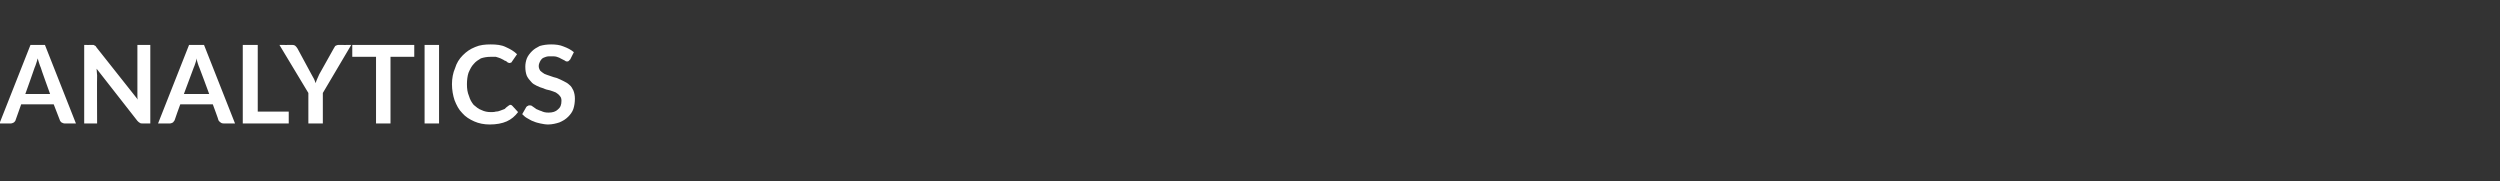 <?xml version="1.0" standalone="no"?><!DOCTYPE svg PUBLIC "-//W3C//DTD SVG 1.1//EN" "http://www.w3.org/Graphics/SVG/1.1/DTD/svg11.dtd"><svg xmlns="http://www.w3.org/2000/svg" version="1.1" width="484px" height="35.1px" viewBox="0 -7 484 35.1" style="top:-7px"><rect x="0" y="-7" width="484" height="35.1" fill="#333333" stroke="none"/>  <desc>ANALYTICS</desc>  <defs/>  <g id="Polygon32743">    <path d="M 9.7 11.2 C 9.7 11.2 7.86 6.12 7.9 6.1 C 7.8 5.9 7.7 5.6 7.6 5.3 C 7.5 5 7.4 4.7 7.3 4.3 C 7.2 4.7 7.1 5 7 5.3 C 6.9 5.6 6.8 5.9 6.7 6.1 C 6.72 6.14 4.9 11.2 4.9 11.2 L 9.7 11.2 Z M 14.7 16.9 C 14.7 16.9 12.52 16.9 12.5 16.9 C 12.3 16.9 12.1 16.8 11.9 16.7 C 11.8 16.6 11.6 16.4 11.6 16.3 C 11.57 16.26 10.4 13.2 10.4 13.2 L 4.1 13.2 C 4.1 13.2 3.01 16.26 3 16.3 C 3 16.4 2.8 16.6 2.7 16.7 C 2.5 16.8 2.3 16.9 2.1 16.9 C 2.09 16.9 -0.1 16.9 -0.1 16.9 L 5.9 1.7 L 8.7 1.7 L 14.7 16.9 Z M 29.1 1.7 L 29.1 16.9 C 29.1 16.9 27.63 16.9 27.6 16.9 C 27.4 16.9 27.2 16.9 27.1 16.8 C 26.9 16.7 26.8 16.6 26.6 16.4 C 26.6 16.4 18.7 6.3 18.7 6.3 C 18.7 6.8 18.8 7.2 18.8 7.6 C 18.76 7.58 18.8 16.9 18.8 16.9 L 16.3 16.9 L 16.3 1.7 C 16.3 1.7 17.76 1.72 17.8 1.7 C 17.9 1.7 18 1.7 18.1 1.7 C 18.2 1.7 18.2 1.8 18.3 1.8 C 18.4 1.8 18.4 1.9 18.5 1.9 C 18.6 2 18.6 2.1 18.7 2.2 C 18.7 2.2 26.7 12.3 26.7 12.3 C 26.6 12.1 26.6 11.9 26.6 11.6 C 26.6 11.4 26.6 11.2 26.6 11 C 26.59 10.95 26.6 1.7 26.6 1.7 L 29.1 1.7 Z M 40.5 11.2 C 40.5 11.2 38.63 6.12 38.6 6.1 C 38.5 5.9 38.4 5.6 38.3 5.3 C 38.2 5 38.1 4.7 38.1 4.3 C 38 4.7 37.9 5 37.8 5.3 C 37.7 5.6 37.6 5.9 37.5 6.1 C 37.48 6.14 35.6 11.2 35.6 11.2 L 40.5 11.2 Z M 45.5 16.9 C 45.5 16.9 43.28 16.9 43.3 16.9 C 43 16.9 42.8 16.8 42.7 16.7 C 42.5 16.6 42.4 16.4 42.3 16.3 C 42.34 16.26 41.2 13.2 41.2 13.2 L 34.9 13.2 C 34.9 13.2 33.78 16.26 33.8 16.3 C 33.7 16.4 33.6 16.6 33.5 16.7 C 33.3 16.8 33.1 16.9 32.9 16.9 C 32.85 16.9 30.6 16.9 30.6 16.9 L 36.6 1.7 L 39.5 1.7 L 45.5 16.9 Z M 55.9 14.6 L 55.9 16.9 L 47 16.9 L 47 1.7 L 49.9 1.7 L 49.9 14.6 L 55.9 14.6 Z M 62.5 11 L 62.5 16.9 L 59.7 16.9 L 59.7 11 L 54.1 1.7 C 54.1 1.7 56.62 1.72 56.6 1.7 C 56.9 1.7 57.1 1.8 57.2 1.9 C 57.3 2 57.5 2.2 57.6 2.4 C 57.6 2.4 60.3 7.4 60.3 7.4 C 60.5 7.7 60.6 8 60.8 8.3 C 60.9 8.5 61 8.8 61.1 9.1 C 61.2 8.8 61.3 8.5 61.4 8.3 C 61.5 8 61.7 7.7 61.8 7.4 C 61.8 7.4 64.6 2.4 64.6 2.4 C 64.7 2.2 64.8 2.1 64.9 1.9 C 65.1 1.8 65.3 1.7 65.5 1.7 C 65.51 1.72 68 1.7 68 1.7 L 62.5 11 Z M 80.2 4 L 75.6 4 L 75.6 16.9 L 72.8 16.9 L 72.8 4 L 68.2 4 L 68.2 1.7 L 80.2 1.7 L 80.2 4 Z M 85 16.9 L 82.2 16.9 L 82.2 1.7 L 85 1.7 L 85 16.9 Z M 98.8 13.3 C 99 13.3 99.1 13.4 99.2 13.5 C 99.2 13.5 100.3 14.7 100.3 14.7 C 99.7 15.5 99 16.1 98.1 16.5 C 97.2 16.9 96.1 17.1 94.8 17.1 C 93.7 17.1 92.7 16.9 91.8 16.5 C 90.9 16.1 90.1 15.6 89.5 14.9 C 88.8 14.2 88.4 13.4 88 12.4 C 87.7 11.5 87.5 10.4 87.5 9.3 C 87.5 8.2 87.7 7.1 88.1 6.2 C 88.4 5.2 88.9 4.4 89.6 3.7 C 90.3 3 91 2.5 92 2.1 C 92.9 1.7 93.9 1.6 95 1.6 C 96.1 1.6 97.1 1.7 97.9 2.1 C 98.8 2.5 99.5 2.9 100.1 3.5 C 100.1 3.5 99.2 4.8 99.2 4.8 C 99.1 4.9 99.1 5 99 5.1 C 98.9 5.1 98.8 5.2 98.6 5.2 C 98.5 5.2 98.4 5.1 98.3 5.1 C 98.2 5 98.1 4.9 97.9 4.8 C 97.8 4.8 97.6 4.7 97.5 4.6 C 97.3 4.5 97.1 4.4 96.9 4.3 C 96.6 4.2 96.4 4.1 96 4 C 95.7 4 95.4 4 95 4 C 94.3 4 93.7 4.1 93.1 4.3 C 92.6 4.6 92.1 4.9 91.7 5.4 C 91.3 5.8 91 6.4 90.7 7.1 C 90.5 7.7 90.4 8.5 90.4 9.3 C 90.4 10.2 90.5 10.9 90.8 11.6 C 91 12.3 91.3 12.8 91.7 13.3 C 92.2 13.7 92.6 14.1 93.2 14.3 C 93.8 14.6 94.4 14.7 95 14.7 C 95.4 14.7 95.7 14.7 96 14.6 C 96.4 14.6 96.6 14.5 96.9 14.4 C 97.2 14.3 97.4 14.2 97.7 14.1 C 97.9 13.9 98.1 13.7 98.4 13.5 C 98.4 13.5 98.5 13.4 98.6 13.4 C 98.6 13.3 98.7 13.3 98.8 13.3 Z M 110.4 4.5 C 110.3 4.6 110.2 4.7 110.1 4.8 C 110 4.9 109.9 4.9 109.7 4.9 C 109.6 4.9 109.4 4.8 109.3 4.7 C 109.1 4.6 108.9 4.5 108.7 4.4 C 108.4 4.2 108.1 4.1 107.8 4 C 107.5 3.9 107.1 3.9 106.7 3.9 C 106.3 3.9 106 3.9 105.7 4 C 105.4 4.1 105.1 4.2 104.9 4.4 C 104.7 4.6 104.6 4.8 104.5 5 C 104.4 5.2 104.3 5.5 104.3 5.8 C 104.3 6.1 104.4 6.4 104.6 6.7 C 104.8 6.9 105.1 7.1 105.4 7.3 C 105.7 7.4 106.1 7.6 106.5 7.7 C 107 7.9 107.4 8 107.8 8.1 C 108.3 8.3 108.7 8.5 109.1 8.7 C 109.5 8.9 109.9 9.1 110.2 9.4 C 110.6 9.7 110.8 10.1 111 10.5 C 111.2 11 111.3 11.5 111.3 12.1 C 111.3 12.8 111.2 13.5 111 14.1 C 110.8 14.7 110.4 15.2 110 15.6 C 109.5 16.1 109 16.4 108.3 16.7 C 107.7 16.9 106.9 17.1 106.1 17.1 C 105.6 17.1 105.1 17 104.6 16.9 C 104.2 16.8 103.7 16.7 103.3 16.5 C 102.9 16.4 102.5 16.1 102.1 15.9 C 101.7 15.7 101.4 15.4 101.1 15.1 C 101.1 15.1 101.9 13.7 101.9 13.7 C 102 13.6 102.1 13.5 102.2 13.5 C 102.3 13.4 102.4 13.4 102.5 13.4 C 102.7 13.4 102.9 13.4 103.1 13.6 C 103.3 13.7 103.5 13.9 103.8 14.1 C 104.1 14.2 104.4 14.4 104.8 14.5 C 105.2 14.7 105.6 14.8 106.2 14.8 C 107 14.8 107.6 14.6 108 14.2 C 108.5 13.8 108.7 13.3 108.7 12.5 C 108.7 12.1 108.6 11.8 108.4 11.6 C 108.2 11.3 107.9 11.1 107.6 10.9 C 107.3 10.8 106.9 10.6 106.5 10.5 C 106 10.4 105.6 10.3 105.2 10.1 C 104.8 10 104.3 9.8 103.9 9.6 C 103.5 9.4 103.1 9.2 102.8 8.8 C 102.5 8.5 102.2 8.1 102 7.7 C 101.8 7.2 101.7 6.6 101.7 5.9 C 101.7 5.4 101.8 4.8 102 4.3 C 102.2 3.8 102.6 3.3 103 2.9 C 103.4 2.5 103.9 2.2 104.5 1.9 C 105.2 1.7 105.9 1.6 106.7 1.6 C 107.6 1.6 108.4 1.7 109.1 2 C 109.9 2.3 110.5 2.6 111.1 3.1 C 111.1 3.1 110.4 4.5 110.4 4.5 Z " stroke="none" fill="#fff"/>  </g></svg>